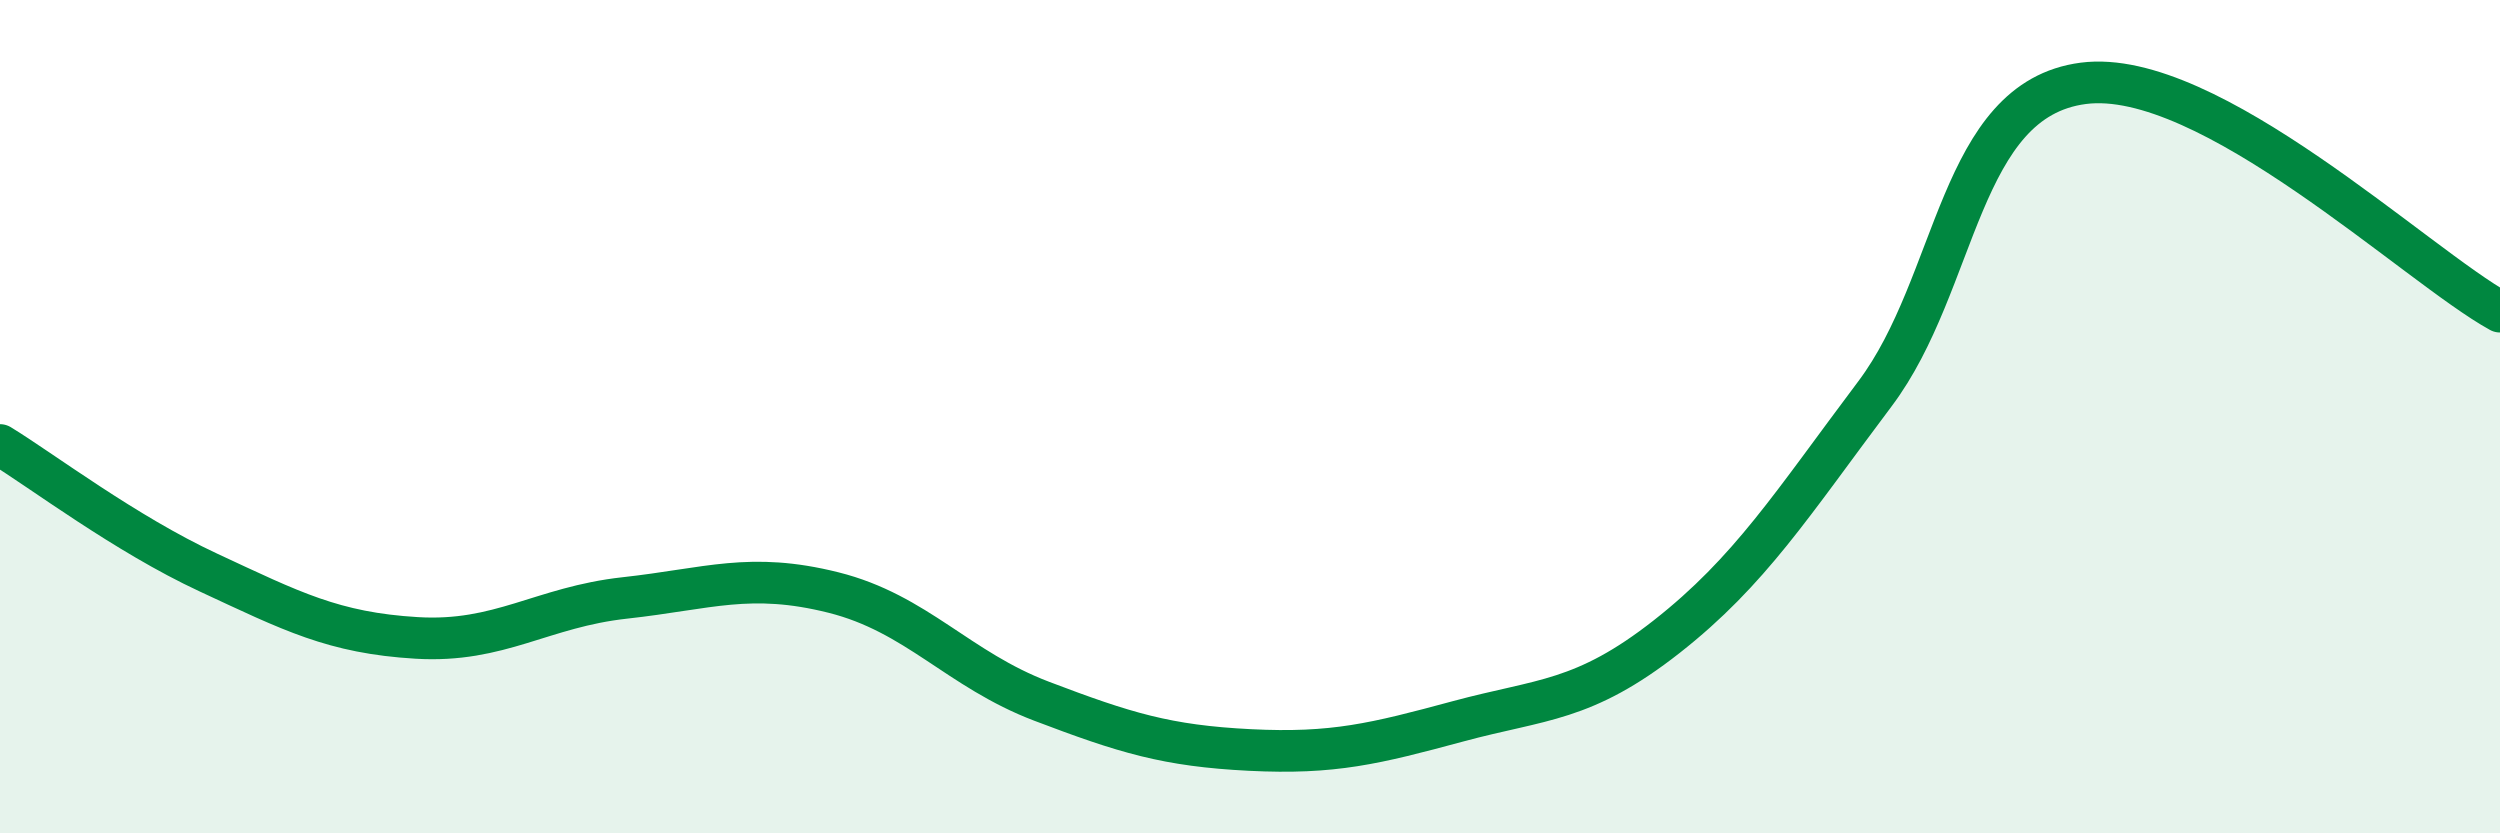 
    <svg width="60" height="20" viewBox="0 0 60 20" xmlns="http://www.w3.org/2000/svg">
      <path
        d="M 0,10.68 C 1,11.29 3,12.81 5,13.74 C 7,14.67 8,15.19 10,15.31 C 12,15.43 13,14.57 15,14.35 C 17,14.13 18,13.72 20,14.22 C 22,14.72 23,16.07 25,16.83 C 27,17.59 28,17.9 30,18 C 32,18.1 33,17.85 35,17.31 C 37,16.77 38,16.85 40,15.28 C 42,13.71 43,12.11 45,9.45 C 47,6.79 47,2.39 50,2 C 53,1.61 58,6.38 60,7.48L60 20L0 20Z"
        fill="#008740"
        opacity="0.1"
        stroke-linecap="round"
        stroke-linejoin="round"
      />
      <path
        d="M 0,10.68 C 1,11.29 3,12.81 5,13.74 C 7,14.67 8,15.19 10,15.31 C 12,15.43 13,14.57 15,14.35 C 17,14.13 18,13.72 20,14.22 C 22,14.72 23,16.07 25,16.83 C 27,17.59 28,17.9 30,18 C 32,18.1 33,17.85 35,17.31 C 37,16.77 38,16.85 40,15.28 C 42,13.71 43,12.11 45,9.45 C 47,6.79 47,2.39 50,2 C 53,1.61 58,6.38 60,7.48"
        stroke="#008740"
        stroke-width="1"
        fill="none"
        stroke-linecap="round"
        stroke-linejoin="round"
      />
    </svg>
  